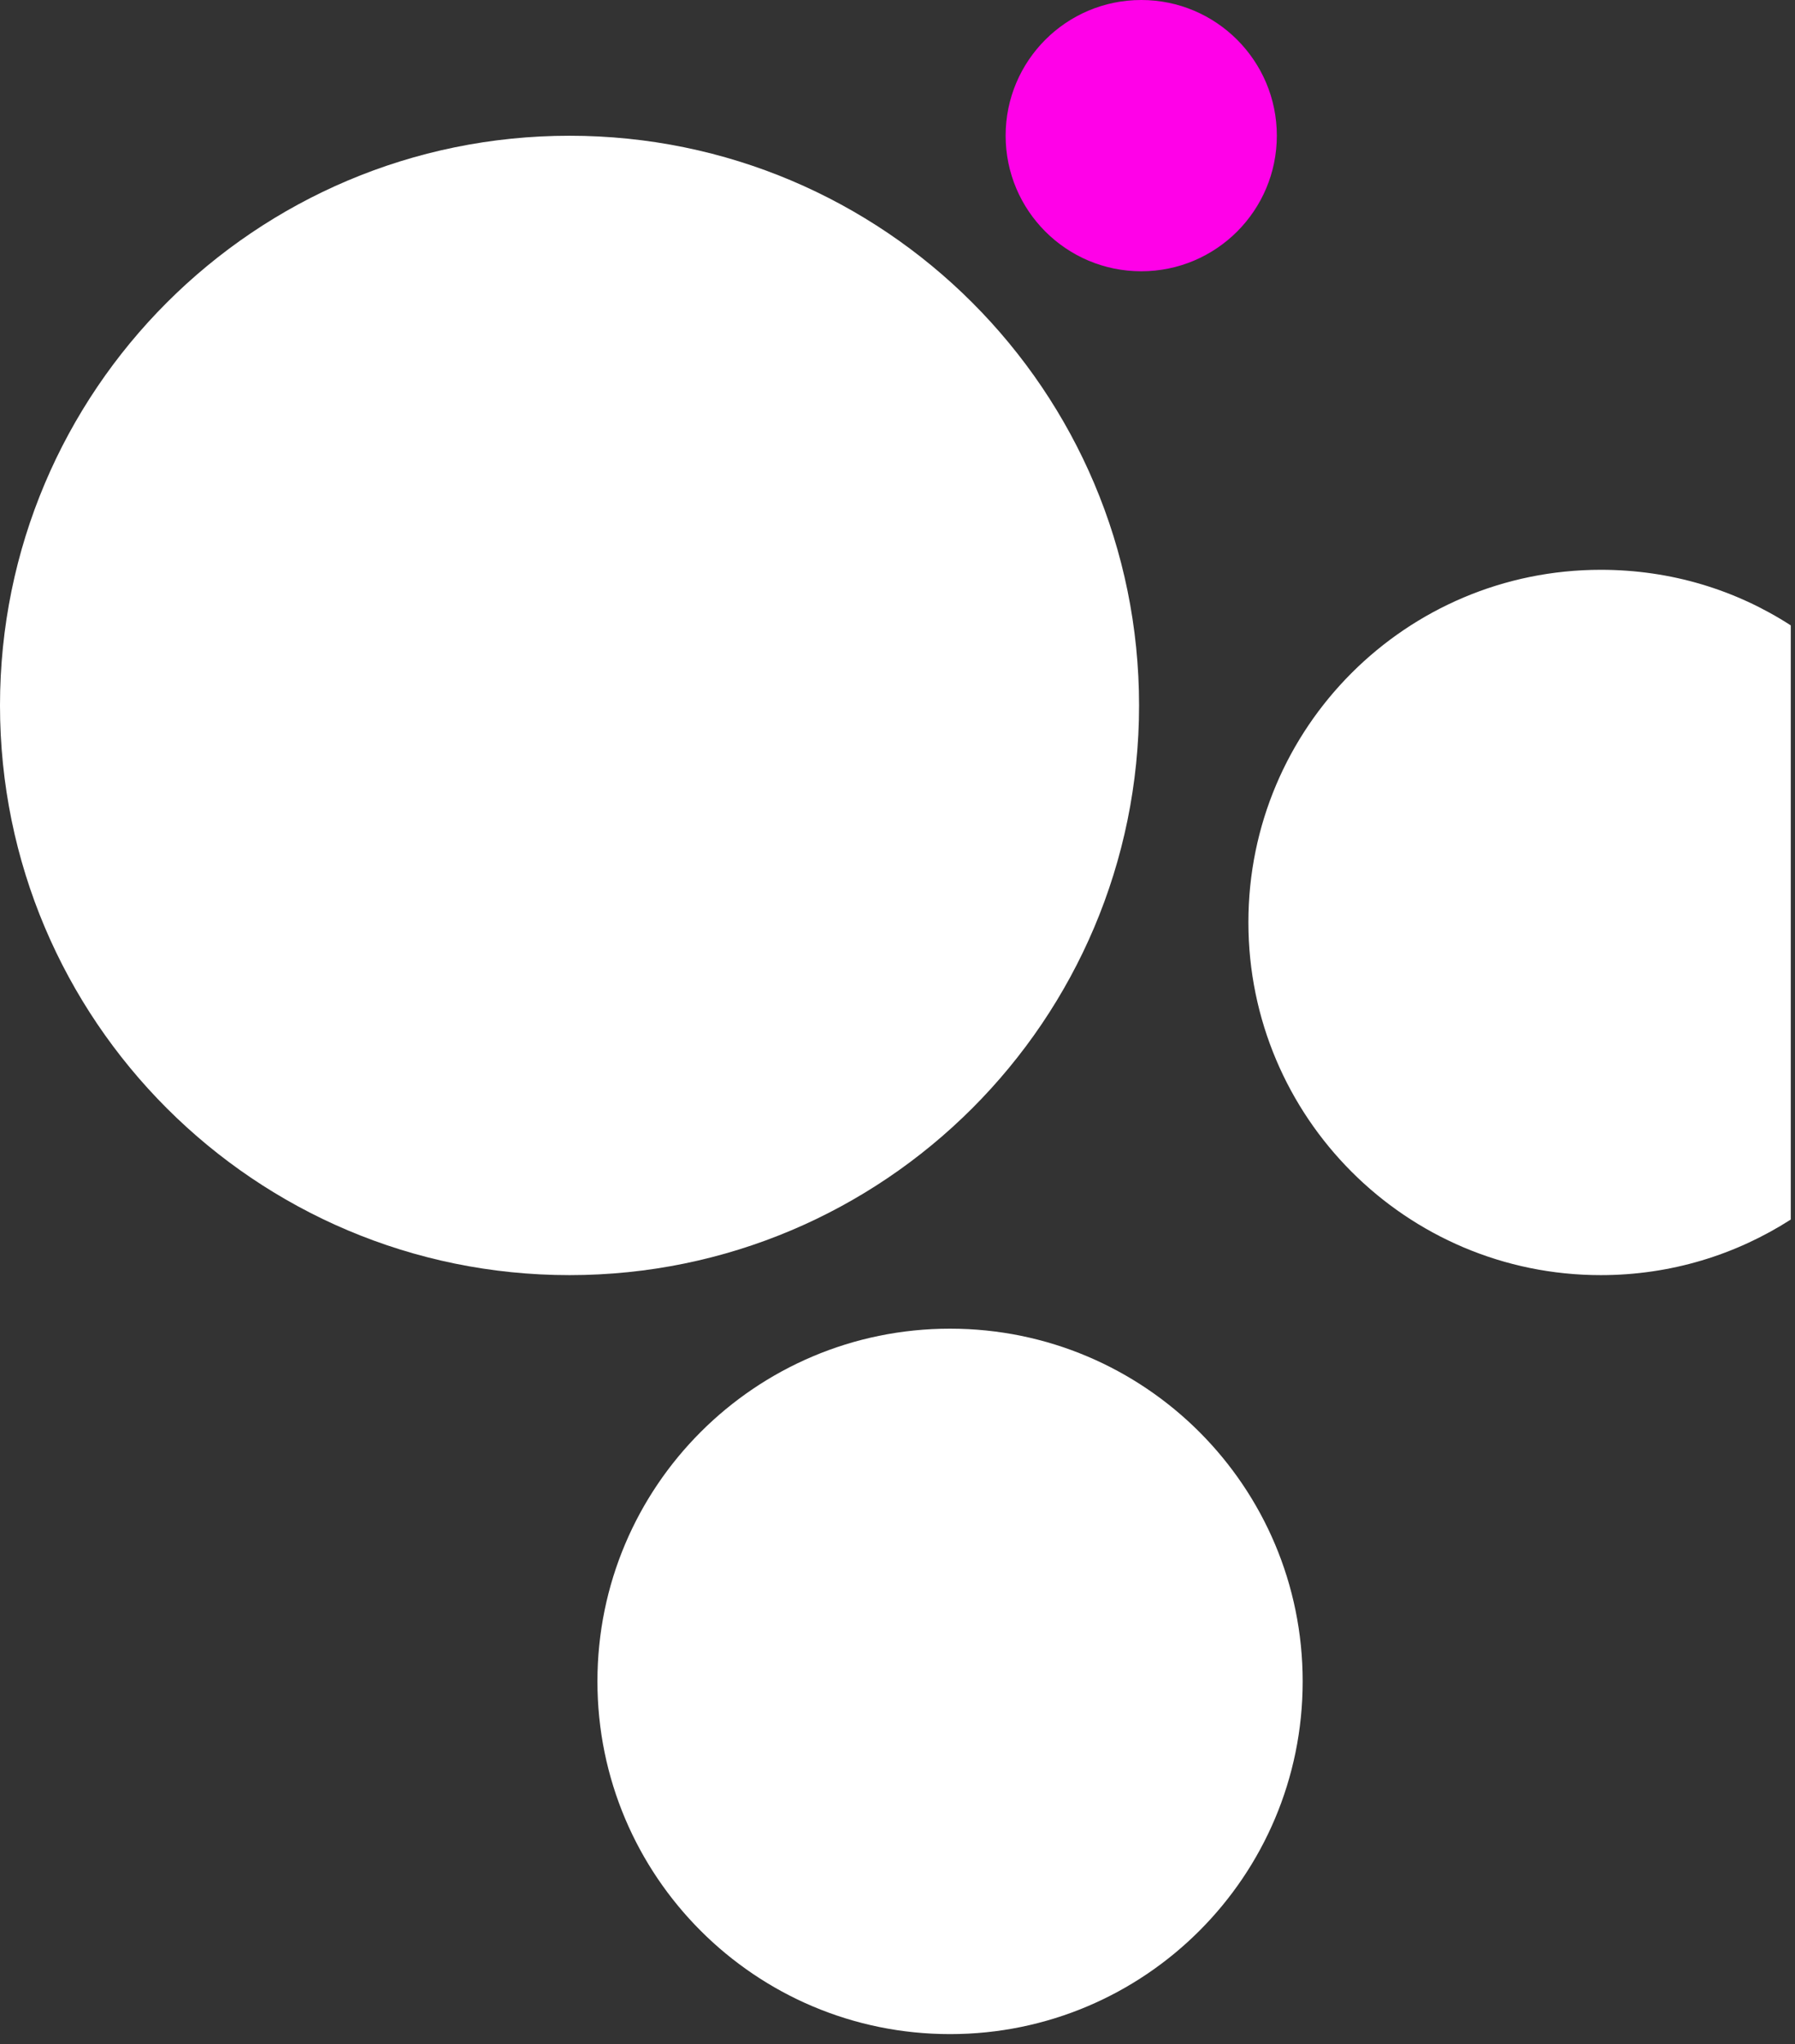 <svg width="166" height="189" viewBox="0 0 166 189" fill="none" xmlns="http://www.w3.org/2000/svg">
<rect x="0" y="0" width="166" height="189" fill="#333333" stroke="none"/>
<g clip-path="url(#clip0_10_45)">
<path d="M105.54 25.08C112.466 25.08 118.08 19.466 118.08 12.54C118.08 5.614 112.466 0 105.54 0C98.614 0 93 5.614 93 12.54C93 19.466 98.614 25.08 105.54 25.08Z" fill="#FF01E8"/>
<path d="M52.67 117.89C81.759 117.89 105.34 94.309 105.34 65.22C105.34 36.131 81.759 12.55 52.67 12.55C23.581 12.55 0 36.131 0 65.22C0 94.309 23.581 117.89 52.67 117.89Z" fill="white"/>
<path d="M165.61 112.75C160.54 116 154.53 117.89 148.04 117.89C130.05 117.89 115.45 103.29 115.45 85.27C115.45 67.25 130.05 52.68 148.04 52.68C154.53 52.68 160.54 54.54 165.61 57.82V112.74V112.75Z" fill="white"/>
<path d="M87.86 188.06C105.87 188.06 120.47 173.46 120.47 155.45C120.47 137.44 105.87 122.84 87.86 122.84C69.85 122.84 55.25 137.44 55.25 155.45C55.25 173.46 69.85 188.06 87.86 188.06Z" fill="white"/>
</g>
<defs>
<clipPath id="clip0_10_45">
<rect width="165.61" height="188.06" fill="white"/>
</clipPath>
</defs>
</svg>
